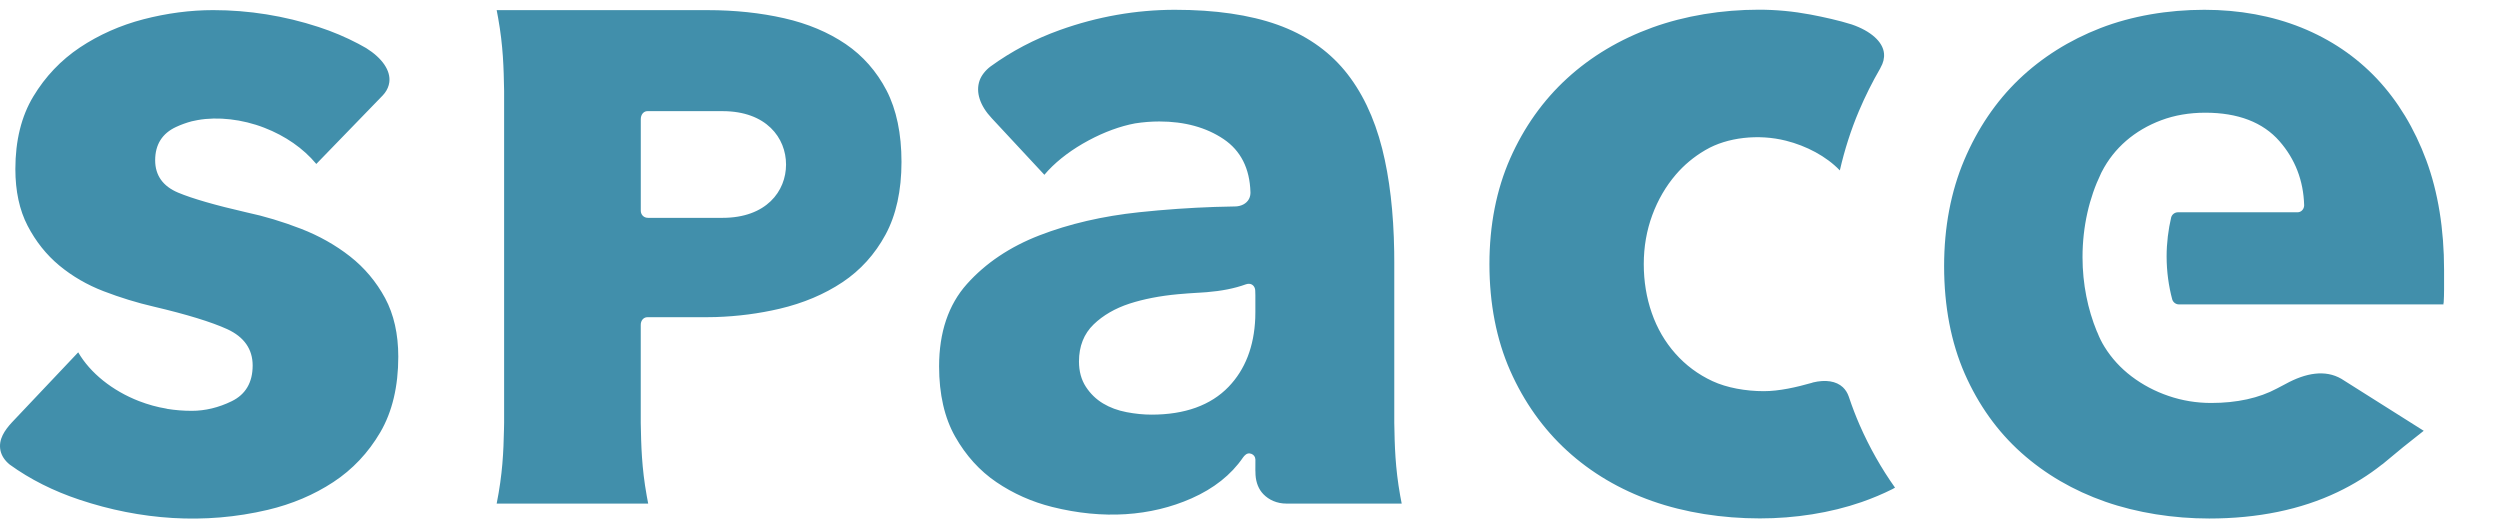 <svg viewBox="0 0 124 26" version="1.1" xmlns="http://www.w3.org/2000/svg" xmlns:xlink="http://www.w3.org/1999/xlink">
    <g id="00/Logo/Space" stroke="none" stroke-width="1" fill="none" fill-rule="evenodd">
        <path d="M10.572,0.502 C12.343,0.502 14.102,0.784 15.8,1.338 C16.497,1.566 17.157,1.845 17.771,2.169 L18.134,2.37 L18.157,2.382 C18.964,2.886 19.384,3.505 19.31,4.079 C19.285,4.268 19.209,4.448 19.087,4.61 L18.988,4.728 L15.688,8.133 C15.683,8.126 15.679,8.121 15.678,8.12 C15.04,7.357 14.153,6.74 13.112,6.337 C12.01,5.909 10.802,5.778 9.808,5.955 L9.564,6.005 L9.507,6.017 C9.242,6.088 8.983,6.181 8.738,6.295 C8.046,6.614 7.696,7.171 7.696,7.949 C7.696,8.699 8.081,9.24 8.84,9.557 C9.539,9.85 10.676,10.178 12.224,10.533 C13.109,10.721 14.018,10.995 14.923,11.345 C15.82,11.692 16.641,12.153 17.363,12.719 C18.077,13.279 18.662,13.974 19.101,14.786 C19.535,15.593 19.755,16.571 19.755,17.693 C19.755,19.166 19.455,20.427 18.863,21.44 C18.268,22.457 17.483,23.289 16.529,23.914 C15.573,24.542 14.48,25.005 13.281,25.289 C10.138,26.032 6.953,25.789 3.946,24.787 C2.651,24.356 1.494,23.774 0.483,23.044 C0.234,22.841 0.079,22.606 0.023,22.345 C-0.093,21.789 0.247,21.329 0.58,20.962 C0.584,20.959 3.879,17.475 3.879,17.475 C4.473,18.499 5.571,19.38 6.893,19.894 C7.346,20.069 7.809,20.196 8.245,20.266 C8.253,20.269 8.289,20.28 8.298,20.281 C8.692,20.345 9.1,20.377 9.51,20.377 C10.178,20.377 10.844,20.217 11.493,19.9 C12.182,19.565 12.532,18.969 12.532,18.127 C12.532,17.317 12.107,16.712 11.272,16.327 C10.492,15.971 9.263,15.594 7.62,15.207 C6.797,15.017 5.96,14.76 5.136,14.443 C4.321,14.13 3.583,13.701 2.941,13.169 C2.302,12.639 1.774,11.976 1.369,11.197 C0.966,10.423 0.762,9.477 0.762,8.383 C0.762,6.974 1.061,5.763 1.653,4.784 C2.246,3.799 3.023,2.982 3.963,2.354 C4.907,1.726 5.969,1.254 7.119,0.955 C8.276,0.655 9.437,0.502 10.572,0.502 Z M109.335,0.486 C111.073,0.486 112.69,0.783 114.144,1.367 C115.595,1.952 116.857,2.805 117.896,3.906 C118.936,5.012 119.759,6.373 120.344,7.95 C120.929,9.533 121.226,11.365 121.226,13.392 L121.226,14.358 C121.226,14.59 121.218,14.82 121.206,15.01 L121.195,15.045 C121.192,15.059 121.197,15.084 121.197,15.099 L108.079,15.099 C107.922,15.099 107.788,14.997 107.743,14.853 C107.567,14.196 107.464,13.466 107.464,12.717 C107.464,12.048 107.55,11.377 107.691,10.778 C107.735,10.633 107.87,10.529 108.029,10.529 L113.959,10.529 C114.126,10.529 114.262,10.4 114.284,10.222 C114.285,10.213 114.286,10.183 114.286,10.175 C114.251,8.957 113.839,7.89 113.062,7.003 C112.242,6.065 111.005,5.59 109.383,5.59 C108.593,5.59 107.858,5.716 107.197,5.964 C106.538,6.211 105.952,6.555 105.455,6.985 C104.958,7.416 104.554,7.929 104.255,8.51 C104.245,8.529 104.235,8.548 104.225,8.567 L104.201,8.62 C103.633,9.796 103.293,11.222 103.293,12.758 C103.293,14.096 103.558,15.35 104,16.429 L104.038,16.509 C104.132,16.75 104.246,16.981 104.383,17.201 C104.73,17.764 105.184,18.259 105.729,18.672 C106.272,19.084 106.89,19.411 107.564,19.64 C108.237,19.871 108.947,19.987 109.673,19.987 C110.952,19.987 112.051,19.745 112.941,19.267 C113.082,19.191 113.358,19.048 113.358,19.048 C114.368,18.492 115.333,18.326 116.131,18.789 L120.219,21.369 L120.201,21.38 C119.529,21.902 118.85,22.452 118.189,23.011 L118.139,23.045 C117.48,23.568 116.741,24.028 115.944,24.408 C114.126,25.277 111.982,25.718 109.576,25.718 C107.803,25.718 106.004,25.437 104.421,24.884 C102.842,24.332 101.44,23.516 100.255,22.456 C99.073,21.4 98.13,20.081 97.451,18.536 C96.773,16.989 96.428,15.195 96.428,13.199 C96.428,11.269 96.765,9.498 97.428,7.934 C98.091,6.371 99.004,5.026 100.138,3.938 C101.277,2.849 102.637,1.992 104.184,1.392 C105.734,0.791 107.531,0.486 109.335,0.486 Z M87.242,0.481 C88.095,0.481 88.952,0.562 89.792,0.72 C90.466,0.848 91.209,1.013 91.847,1.213 C92.801,1.541 93.39,2.076 93.446,2.644 C93.469,2.881 93.411,3.121 93.279,3.349 L93.279,3.349 L93.255,3.399 C92.868,4.066 92.516,4.769 92.203,5.506 C91.807,6.44 91.492,7.425 91.256,8.453 C90.585,7.752 89.598,7.233 88.577,6.977 C87.222,6.637 85.667,6.809 84.601,7.436 L84.601,7.436 L84.564,7.457 C84.016,7.778 83.529,8.184 83.118,8.664 C82.624,9.241 82.231,9.916 81.953,10.671 C81.673,11.428 81.531,12.243 81.531,13.098 C81.531,13.952 81.664,14.768 81.927,15.52 C82.19,16.28 82.584,16.958 83.096,17.534 C83.607,18.112 84.227,18.574 84.939,18.904 C85.65,19.235 86.592,19.402 87.483,19.402 C88.254,19.402 89.101,19.207 89.876,18.987 L89.876,18.987 L89.919,18.97 C90.549,18.819 91.074,18.899 91.404,19.205 C91.537,19.33 91.635,19.487 91.698,19.669 L91.698,19.669 L91.723,19.741 C91.877,20.2 92.049,20.645 92.237,21.077 C92.728,22.197 93.317,23.235 93.993,24.187 C93.944,24.218 93.866,24.259 93.866,24.259 C93.39,24.498 92.875,24.715 92.335,24.903 C90.782,25.441 89.031,25.713 87.291,25.713 C85.419,25.713 83.578,25.425 81.958,24.855 C80.341,24.286 78.919,23.446 77.729,22.357 C76.538,21.269 75.589,19.933 74.905,18.385 C74.223,16.839 73.876,15.06 73.876,13.098 C73.876,11.168 74.223,9.405 74.905,7.859 C75.589,6.311 76.54,4.974 77.729,3.887 C78.917,2.799 80.341,1.95 81.959,1.364 C83.579,0.779 85.406,0.481 87.242,0.481 Z M58.277,0.486 C60.274,0.486 61.983,0.735 63.359,1.225 C64.723,1.712 65.841,2.473 66.686,3.488 C67.533,4.509 68.163,5.817 68.557,7.378 C68.922,8.819 69.122,10.53 69.152,12.471 L69.156,13.006 L69.156,20.979 C69.176,22.117 69.201,23.189 69.45,24.588 L69.524,24.978 L63.809,24.978 C63.332,24.978 62.938,24.794 62.665,24.513 C62.433,24.274 62.3,23.95 62.274,23.559 L62.269,23.387 L62.266,23.332 L62.268,22.834 L62.267,22.786 C62.261,22.65 62.184,22.558 62.073,22.512 C61.947,22.461 61.828,22.49 61.715,22.614 L61.659,22.684 L61.649,22.698 C61.061,23.553 60.203,24.232 59.098,24.72 C57.08,25.612 54.713,25.776 52.189,25.145 C51.185,24.894 50.254,24.48 49.422,23.914 C48.594,23.353 47.907,22.594 47.376,21.656 C46.847,20.723 46.579,19.551 46.579,18.172 C46.579,16.485 47.043,15.112 47.958,14.089 C48.884,13.052 50.096,12.239 51.559,11.673 C53.035,11.102 54.7,10.716 56.509,10.526 C57.771,10.393 59.027,10.305 60.249,10.264 L61.16,10.242 L61.236,10.241 C61.557,10.241 61.825,10.103 61.949,9.87 C61.98,9.812 62.001,9.749 62.013,9.68 L62.023,9.572 L62.022,9.529 C61.988,8.356 61.541,7.472 60.692,6.9 C59.829,6.319 58.756,6.025 57.505,6.025 C57.107,6.025 56.704,6.057 56.299,6.12 C55.565,6.257 54.77,6.548 53.999,6.962 C53.199,7.391 52.515,7.898 51.99,8.457 L51.801,8.67 L49.19,5.863 C48.603,5.239 48.384,4.567 48.589,3.99 C48.678,3.74 48.875,3.49 49.128,3.298 C50.174,2.539 51.309,1.942 52.568,1.49 C54.426,0.824 56.346,0.486 58.277,0.486 Z M24.635,0.503 L35.101,0.503 C36.448,0.503 37.724,0.638 38.896,0.905 C40.06,1.169 41.085,1.601 41.947,2.186 C42.8,2.767 43.482,3.542 43.974,4.489 C44.464,5.437 44.714,6.629 44.714,8.03 C44.714,9.454 44.447,10.669 43.922,11.638 C43.396,12.611 42.678,13.404 41.788,13.997 C40.891,14.595 39.841,15.039 38.664,15.315 C37.65,15.553 36.589,15.691 35.505,15.726 L34.96,15.734 L32.107,15.734 C31.95,15.734 31.817,15.853 31.787,16.036 L31.781,16.119 L31.781,20.979 C31.802,22.117 31.827,23.189 32.077,24.588 L32.15,24.978 L24.635,24.978 C24.927,23.516 24.974,22.418 24.998,21.288 L25.004,20.979 L25.004,4.501 C24.983,3.363 24.958,2.292 24.708,0.893 L24.635,0.503 L35.101,0.503 Z M61.948,14.077 C61.909,14.077 61.856,14.081 61.8,14.101 C61.223,14.311 60.576,14.433 59.856,14.492 L59.489,14.517 L59.441,14.519 C59.105,14.538 58.768,14.563 58.43,14.593 C57.536,14.675 56.729,14.832 56.026,15.059 C55.313,15.292 54.713,15.638 54.245,16.09 C53.762,16.556 53.517,17.175 53.517,17.93 C53.517,18.413 53.632,18.836 53.858,19.183 C54.08,19.525 54.367,19.804 54.712,20.011 C55.051,20.215 55.443,20.36 55.878,20.443 C56.305,20.525 56.723,20.566 57.119,20.566 C58.769,20.566 60.055,20.102 60.937,19.186 C61.76,18.332 62.205,17.186 62.261,15.774 L62.266,15.468 L62.266,14.642 L62.261,14.468 C62.261,14.463 62.26,14.429 62.26,14.427 C62.26,14.229 62.128,14.077 61.948,14.077 Z M35.839,5.513 L32.111,5.513 C31.953,5.513 31.821,5.639 31.79,5.823 L31.783,5.905 L31.783,10.443 L31.786,10.495 C31.804,10.647 31.908,10.766 32.062,10.797 L32.143,10.805 L35.839,10.805 C38.015,10.805 38.988,9.478 38.988,8.161 C38.988,6.844 38.015,5.513 35.839,5.513 Z" id="Combined-Shape" fill="#418FAB"></path>
    </g>
</svg>